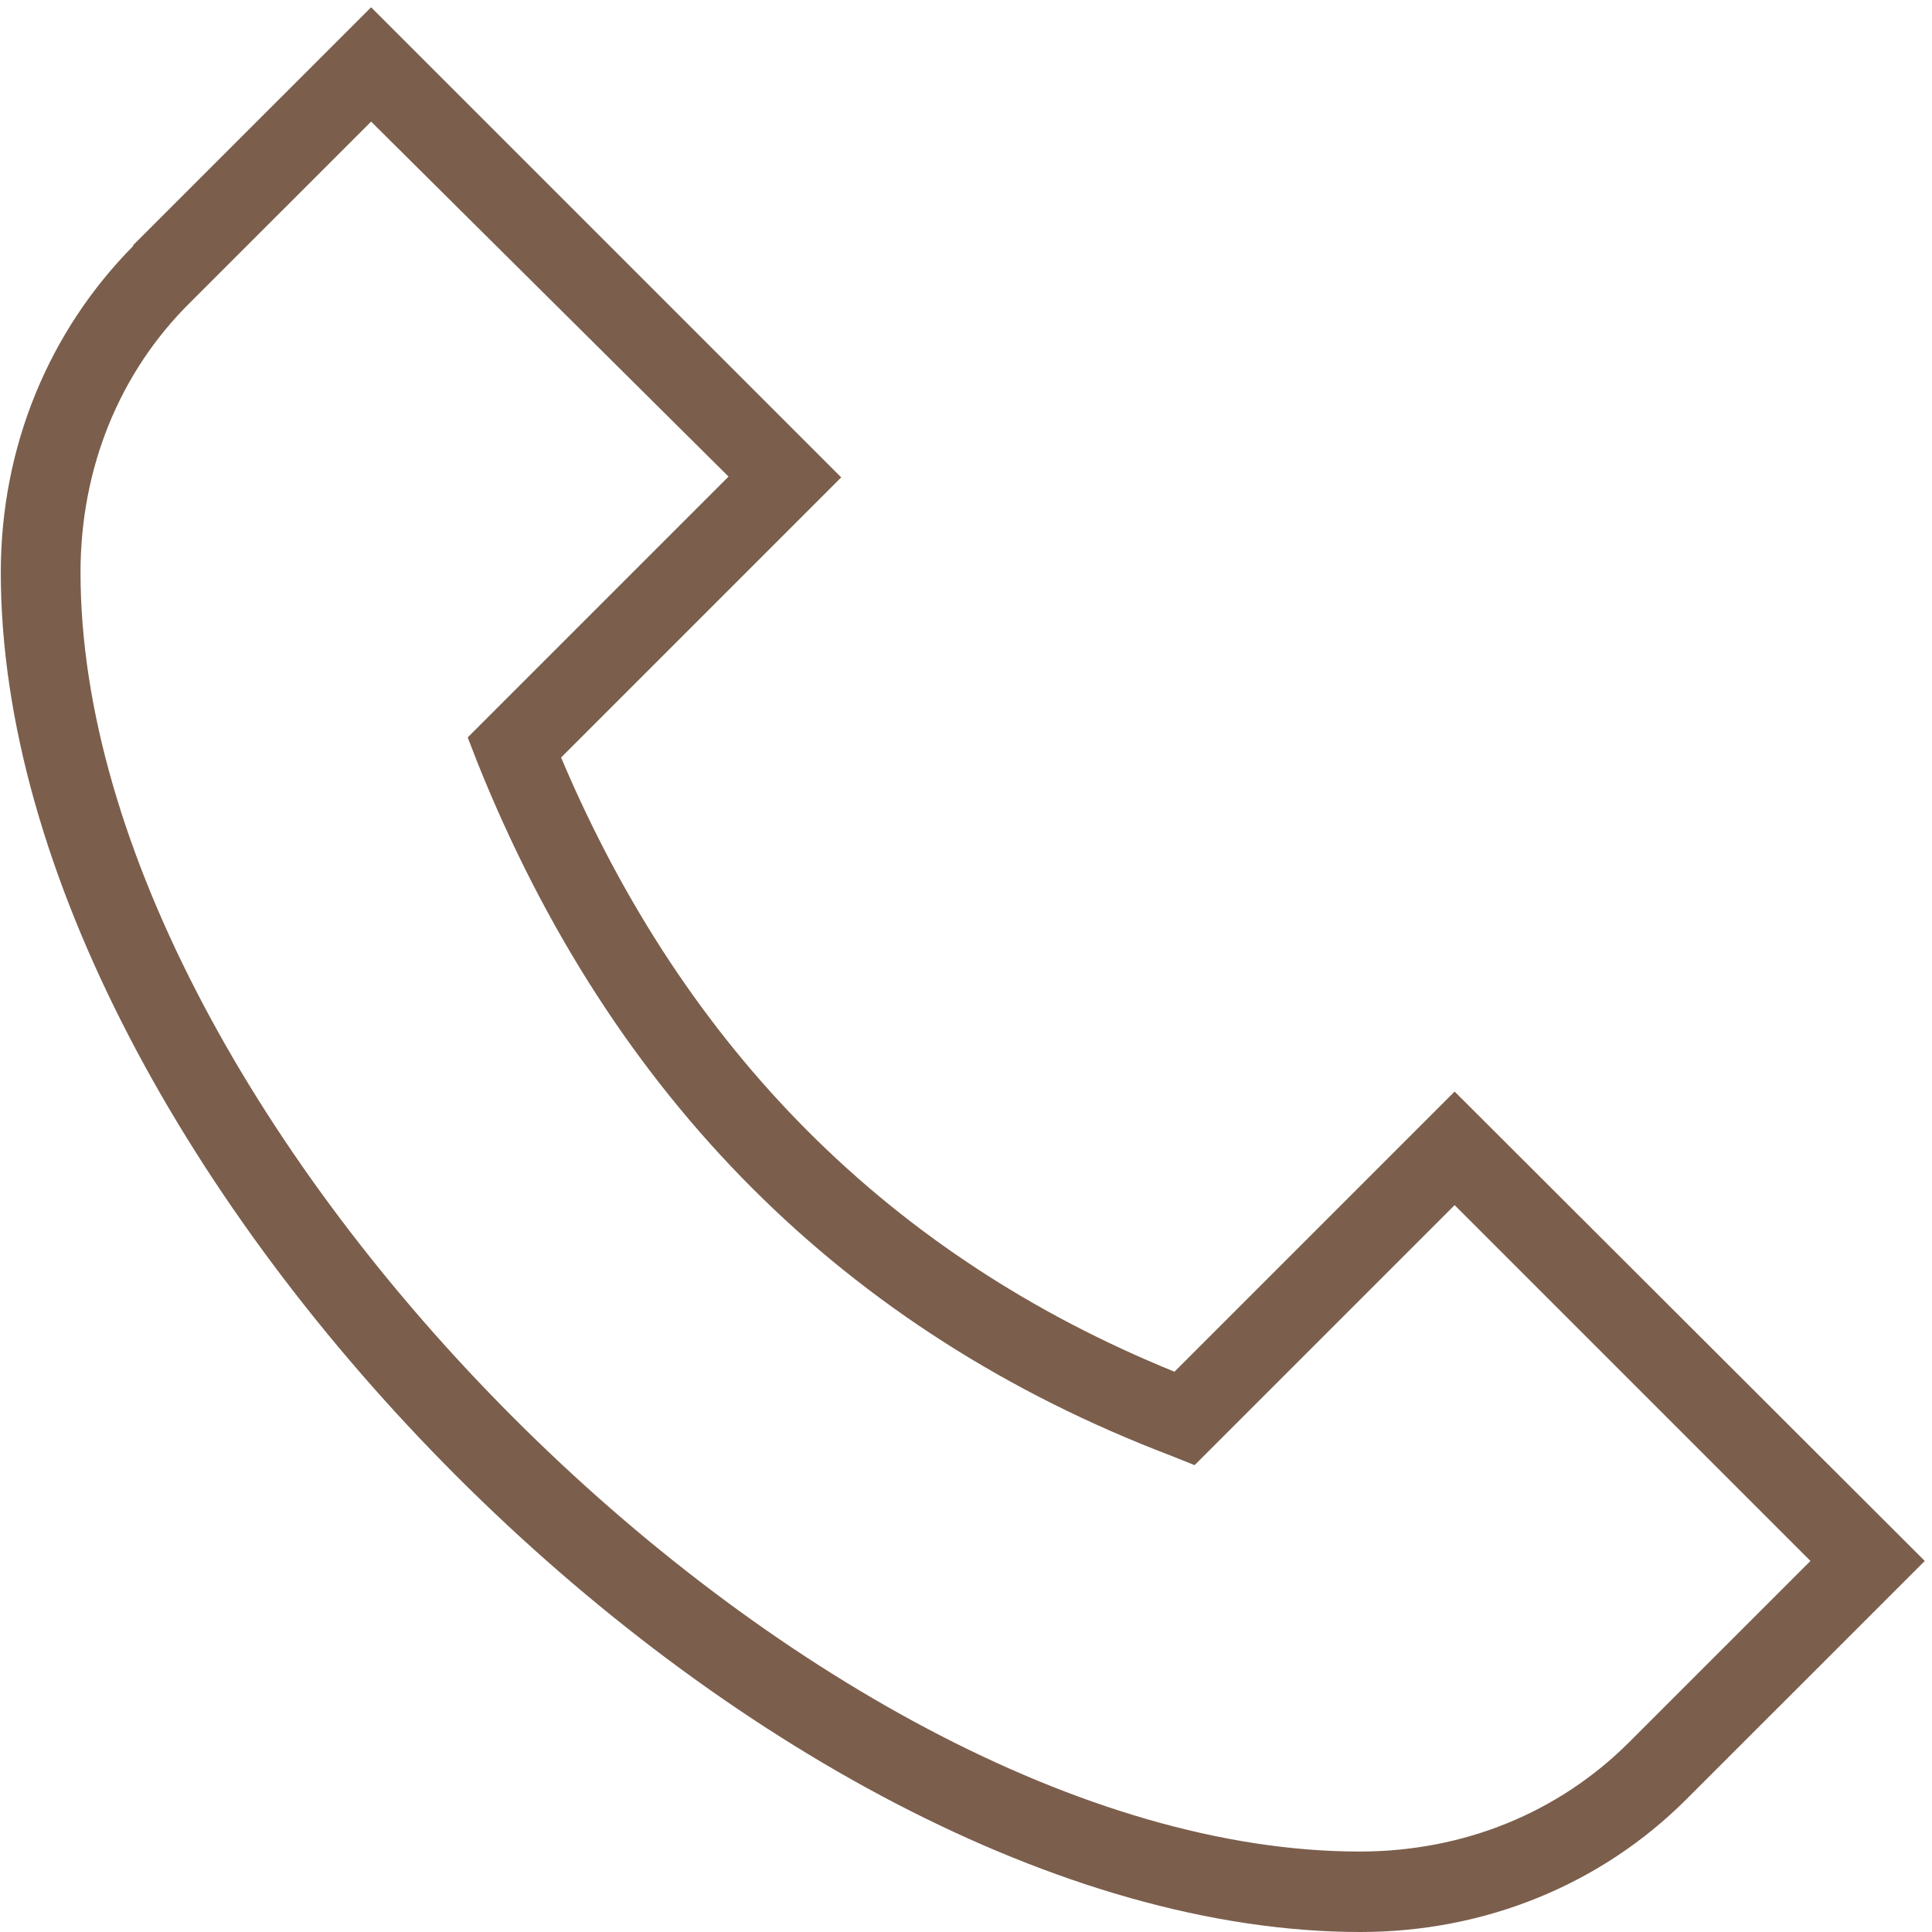 <svg width="34" height="34" viewBox="0 0 34 34" fill="none" xmlns="http://www.w3.org/2000/svg">
<g clip-path="url(#clip0_72_7352)">
<path d="M2.337 4.321L6.531 0.128L14.804 8.401L9.874 13.331C12.056 18.488 15.682 22.115 20.669 24.14L25.599 19.21L33.873 27.47L29.679 31.663C28.177 33.165 26.137 34 23.942 34C13.43 34 0.014 20.585 0.014 10.073C0.014 7.877 0.85 5.837 2.352 4.321H2.337ZM23.927 32.584C25.755 32.584 27.427 31.904 28.673 30.657L31.861 27.47L25.599 21.208L21.023 25.784L20.598 25.614C14.875 23.432 10.767 19.324 8.401 13.416L8.231 12.977L12.821 8.387L6.531 2.14L3.343 5.327C2.097 6.56 1.417 8.245 1.417 10.073C1.417 19.749 14.252 32.584 23.927 32.584Z" fill="#7B5E4C"/>
</g>
<defs>
<clipPath id="clip0_72_7352">
<rect width="34" height="34" fill="white" transform="matrix(-1 0 0 1 34 0)"/>
</clipPath>
</defs>
</svg>
